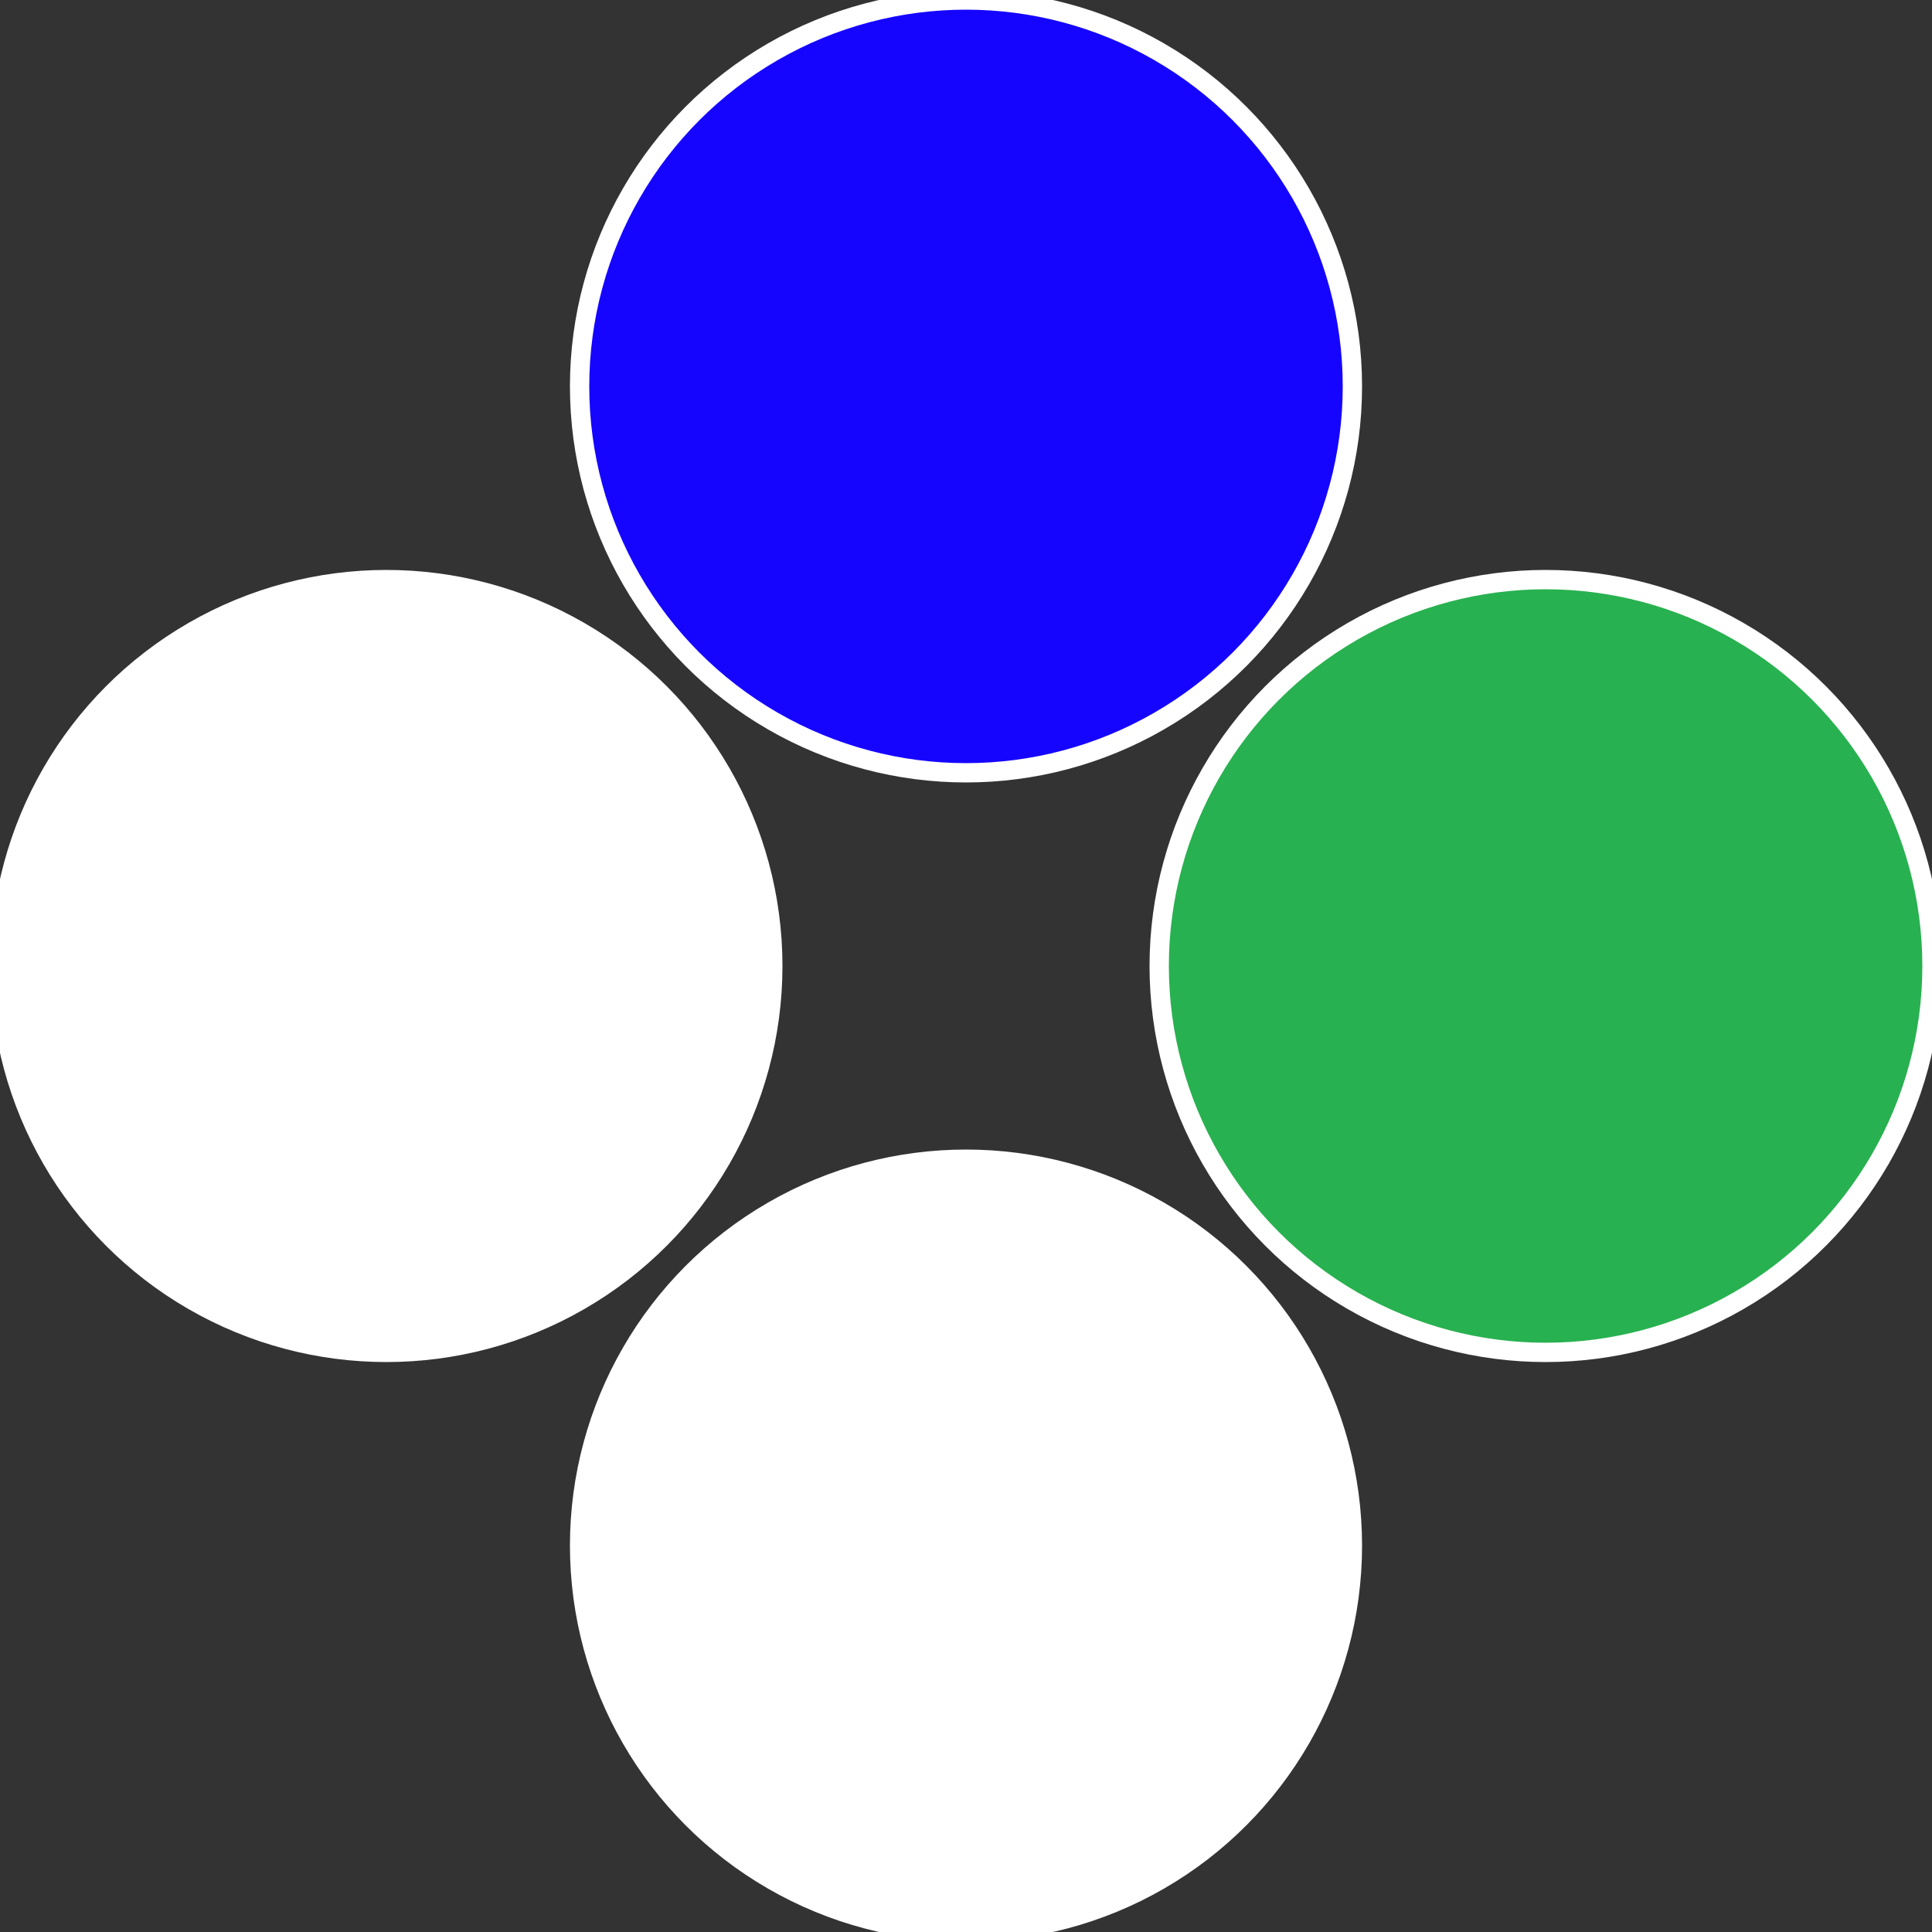 <?xml version="1.0" standalone="no"?>
<svg width="500" height="500" viewBox="-1 -1 2 2" xmlns="http://www.w3.org/2000/svg">
 
                <rect x="-1" y="-1" width="2" height="2" fill="#333333" stroke="none"/>
 
                <circle cx="0.6" cy="0" r="0.4" fill="#28b1505ffffffffffffebf5" stroke="#fff" stroke-width="1%" />
             
                <circle cx="3.6739403974421E-17" cy="0.6" r="0.4" fill="#ffffffffffffebf51505fffffffffffffdc0" stroke="#fff" stroke-width="1%" />
             
                <circle cx="-0.6" cy="7.3478807948841E-17" r="0.4" fill="#fffffffffffffdc0ffffffffffffebf51505" stroke="#fff" stroke-width="1%" />
             
                <circle cx="-1.1021821192326E-16" cy="-0.6" r="0.4" fill="#1505ffffffffffffebf533a" stroke="#fff" stroke-width="1%" />
            </svg>

